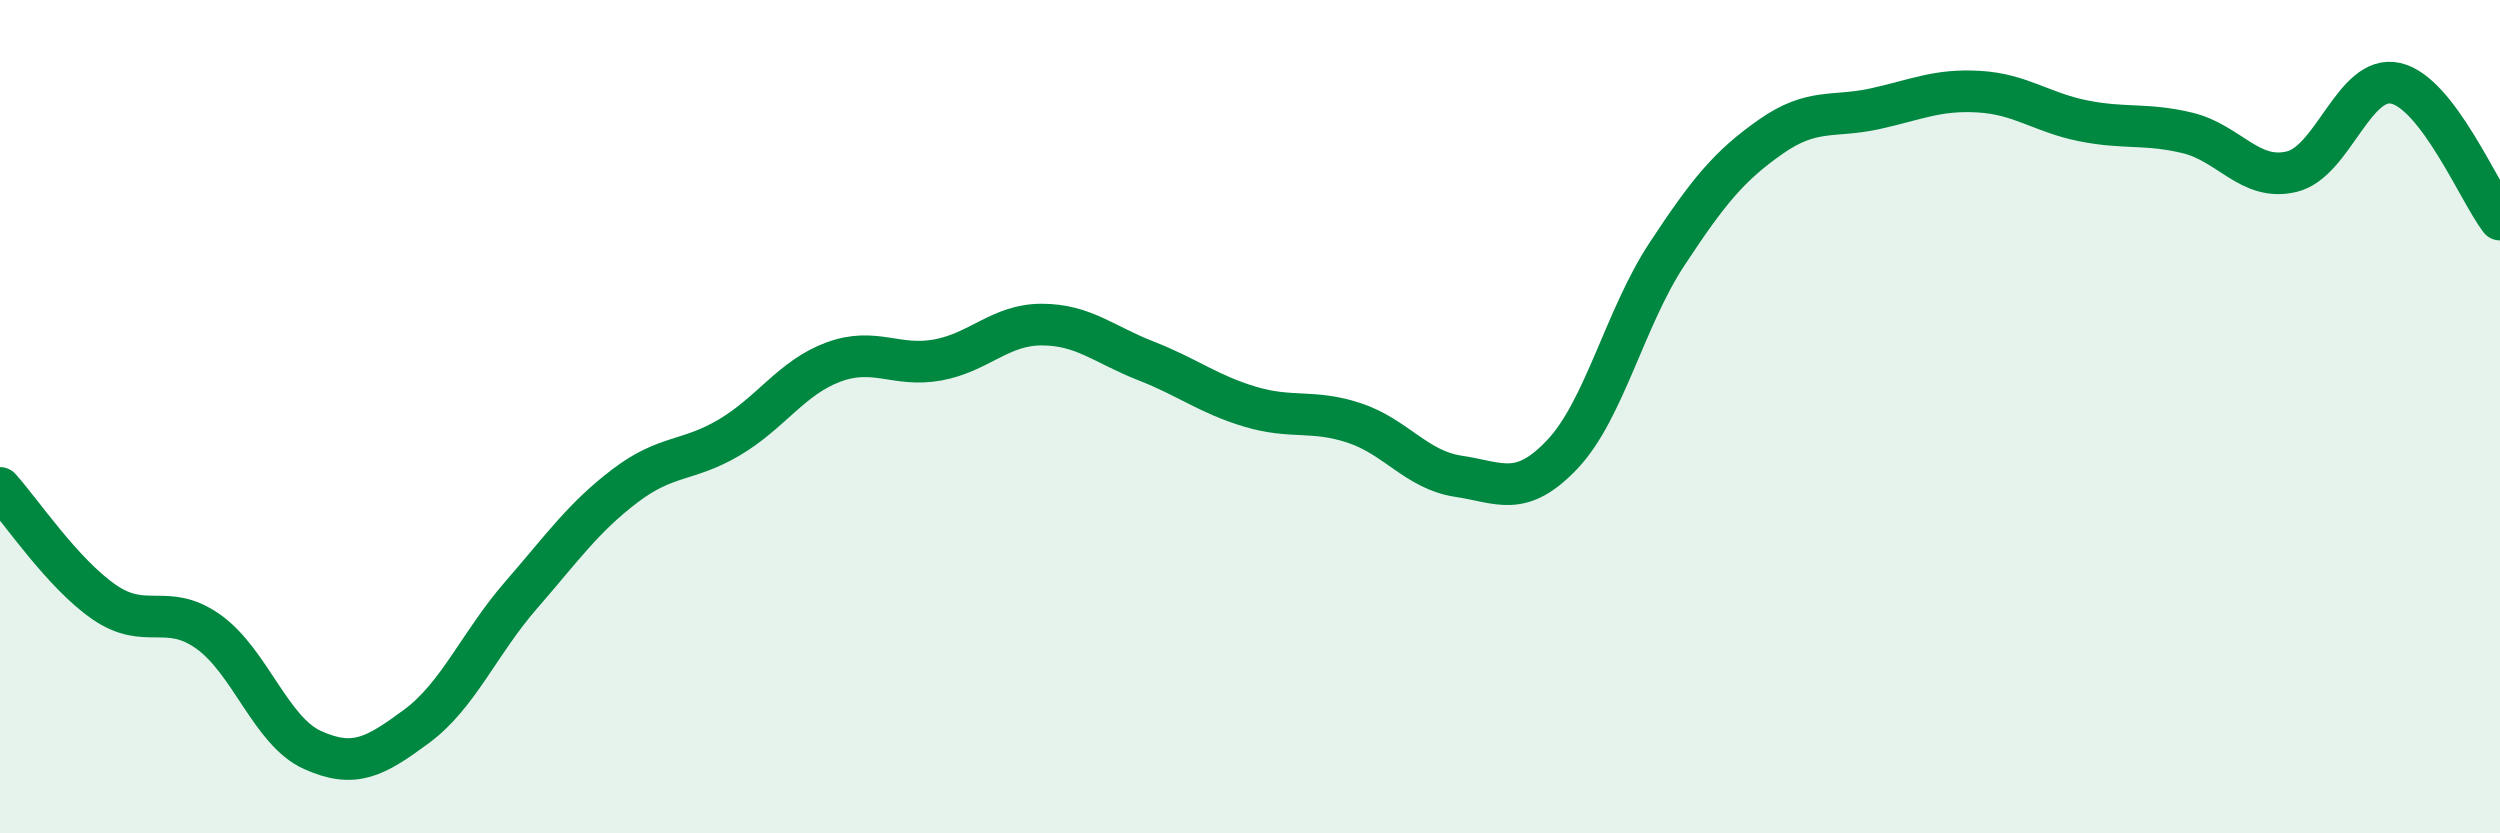 
    <svg width="60" height="20" viewBox="0 0 60 20" xmlns="http://www.w3.org/2000/svg">
      <path
        d="M 0,11.71 C 0.5,12.26 1.5,13.76 2.5,14.45 C 3.5,15.14 4,14.45 5,15.16 C 6,15.87 6.5,17.55 7.5,18 C 8.5,18.45 9,18.17 10,17.43 C 11,16.69 11.5,15.44 12.5,14.29 C 13.5,13.14 14,12.42 15,11.66 C 16,10.9 16.5,11.09 17.5,10.5 C 18.5,9.91 19,9.06 20,8.69 C 21,8.32 21.5,8.82 22.5,8.64 C 23.5,8.46 24,7.79 25,7.79 C 26,7.79 26.5,8.27 27.5,8.66 C 28.5,9.05 29,9.46 30,9.76 C 31,10.06 31.5,9.82 32.5,10.15 C 33.5,10.48 34,11.28 35,11.43 C 36,11.58 36.5,11.96 37.5,10.9 C 38.5,9.84 39,7.63 40,6.11 C 41,4.59 41.5,3.98 42.5,3.28 C 43.5,2.58 44,2.83 45,2.61 C 46,2.39 46.5,2.14 47.5,2.2 C 48.5,2.26 49,2.7 50,2.9 C 51,3.1 51.5,2.95 52.5,3.19 C 53.5,3.43 54,4.36 55,4.12 C 56,3.88 56.5,1.77 57.5,2 C 58.5,2.23 59.5,4.62 60,5.27L60 20L0 20Z"
        fill="#008740"
        opacity="0.1"
        stroke-linecap="round"
        stroke-linejoin="round"
      />
      <path
        d="M 0,11.71 C 0.5,12.26 1.5,13.76 2.5,14.45 C 3.5,15.14 4,14.45 5,15.16 C 6,15.87 6.5,17.55 7.5,18 C 8.5,18.45 9,18.17 10,17.43 C 11,16.69 11.5,15.44 12.5,14.29 C 13.5,13.14 14,12.42 15,11.66 C 16,10.9 16.5,11.09 17.5,10.5 C 18.5,9.91 19,9.06 20,8.69 C 21,8.32 21.5,8.82 22.5,8.64 C 23.5,8.46 24,7.79 25,7.79 C 26,7.79 26.5,8.27 27.5,8.66 C 28.5,9.05 29,9.46 30,9.76 C 31,10.06 31.5,9.82 32.5,10.15 C 33.5,10.48 34,11.28 35,11.43 C 36,11.58 36.5,11.96 37.5,10.9 C 38.5,9.84 39,7.63 40,6.11 C 41,4.59 41.5,3.98 42.5,3.28 C 43.5,2.58 44,2.83 45,2.61 C 46,2.39 46.5,2.14 47.5,2.2 C 48.5,2.26 49,2.7 50,2.9 C 51,3.1 51.5,2.95 52.5,3.19 C 53.5,3.43 54,4.36 55,4.12 C 56,3.88 56.5,1.77 57.5,2 C 58.5,2.23 59.5,4.62 60,5.27"
        stroke="#008740"
        stroke-width="1"
        fill="none"
        stroke-linecap="round"
        stroke-linejoin="round"
      />
    </svg>
  